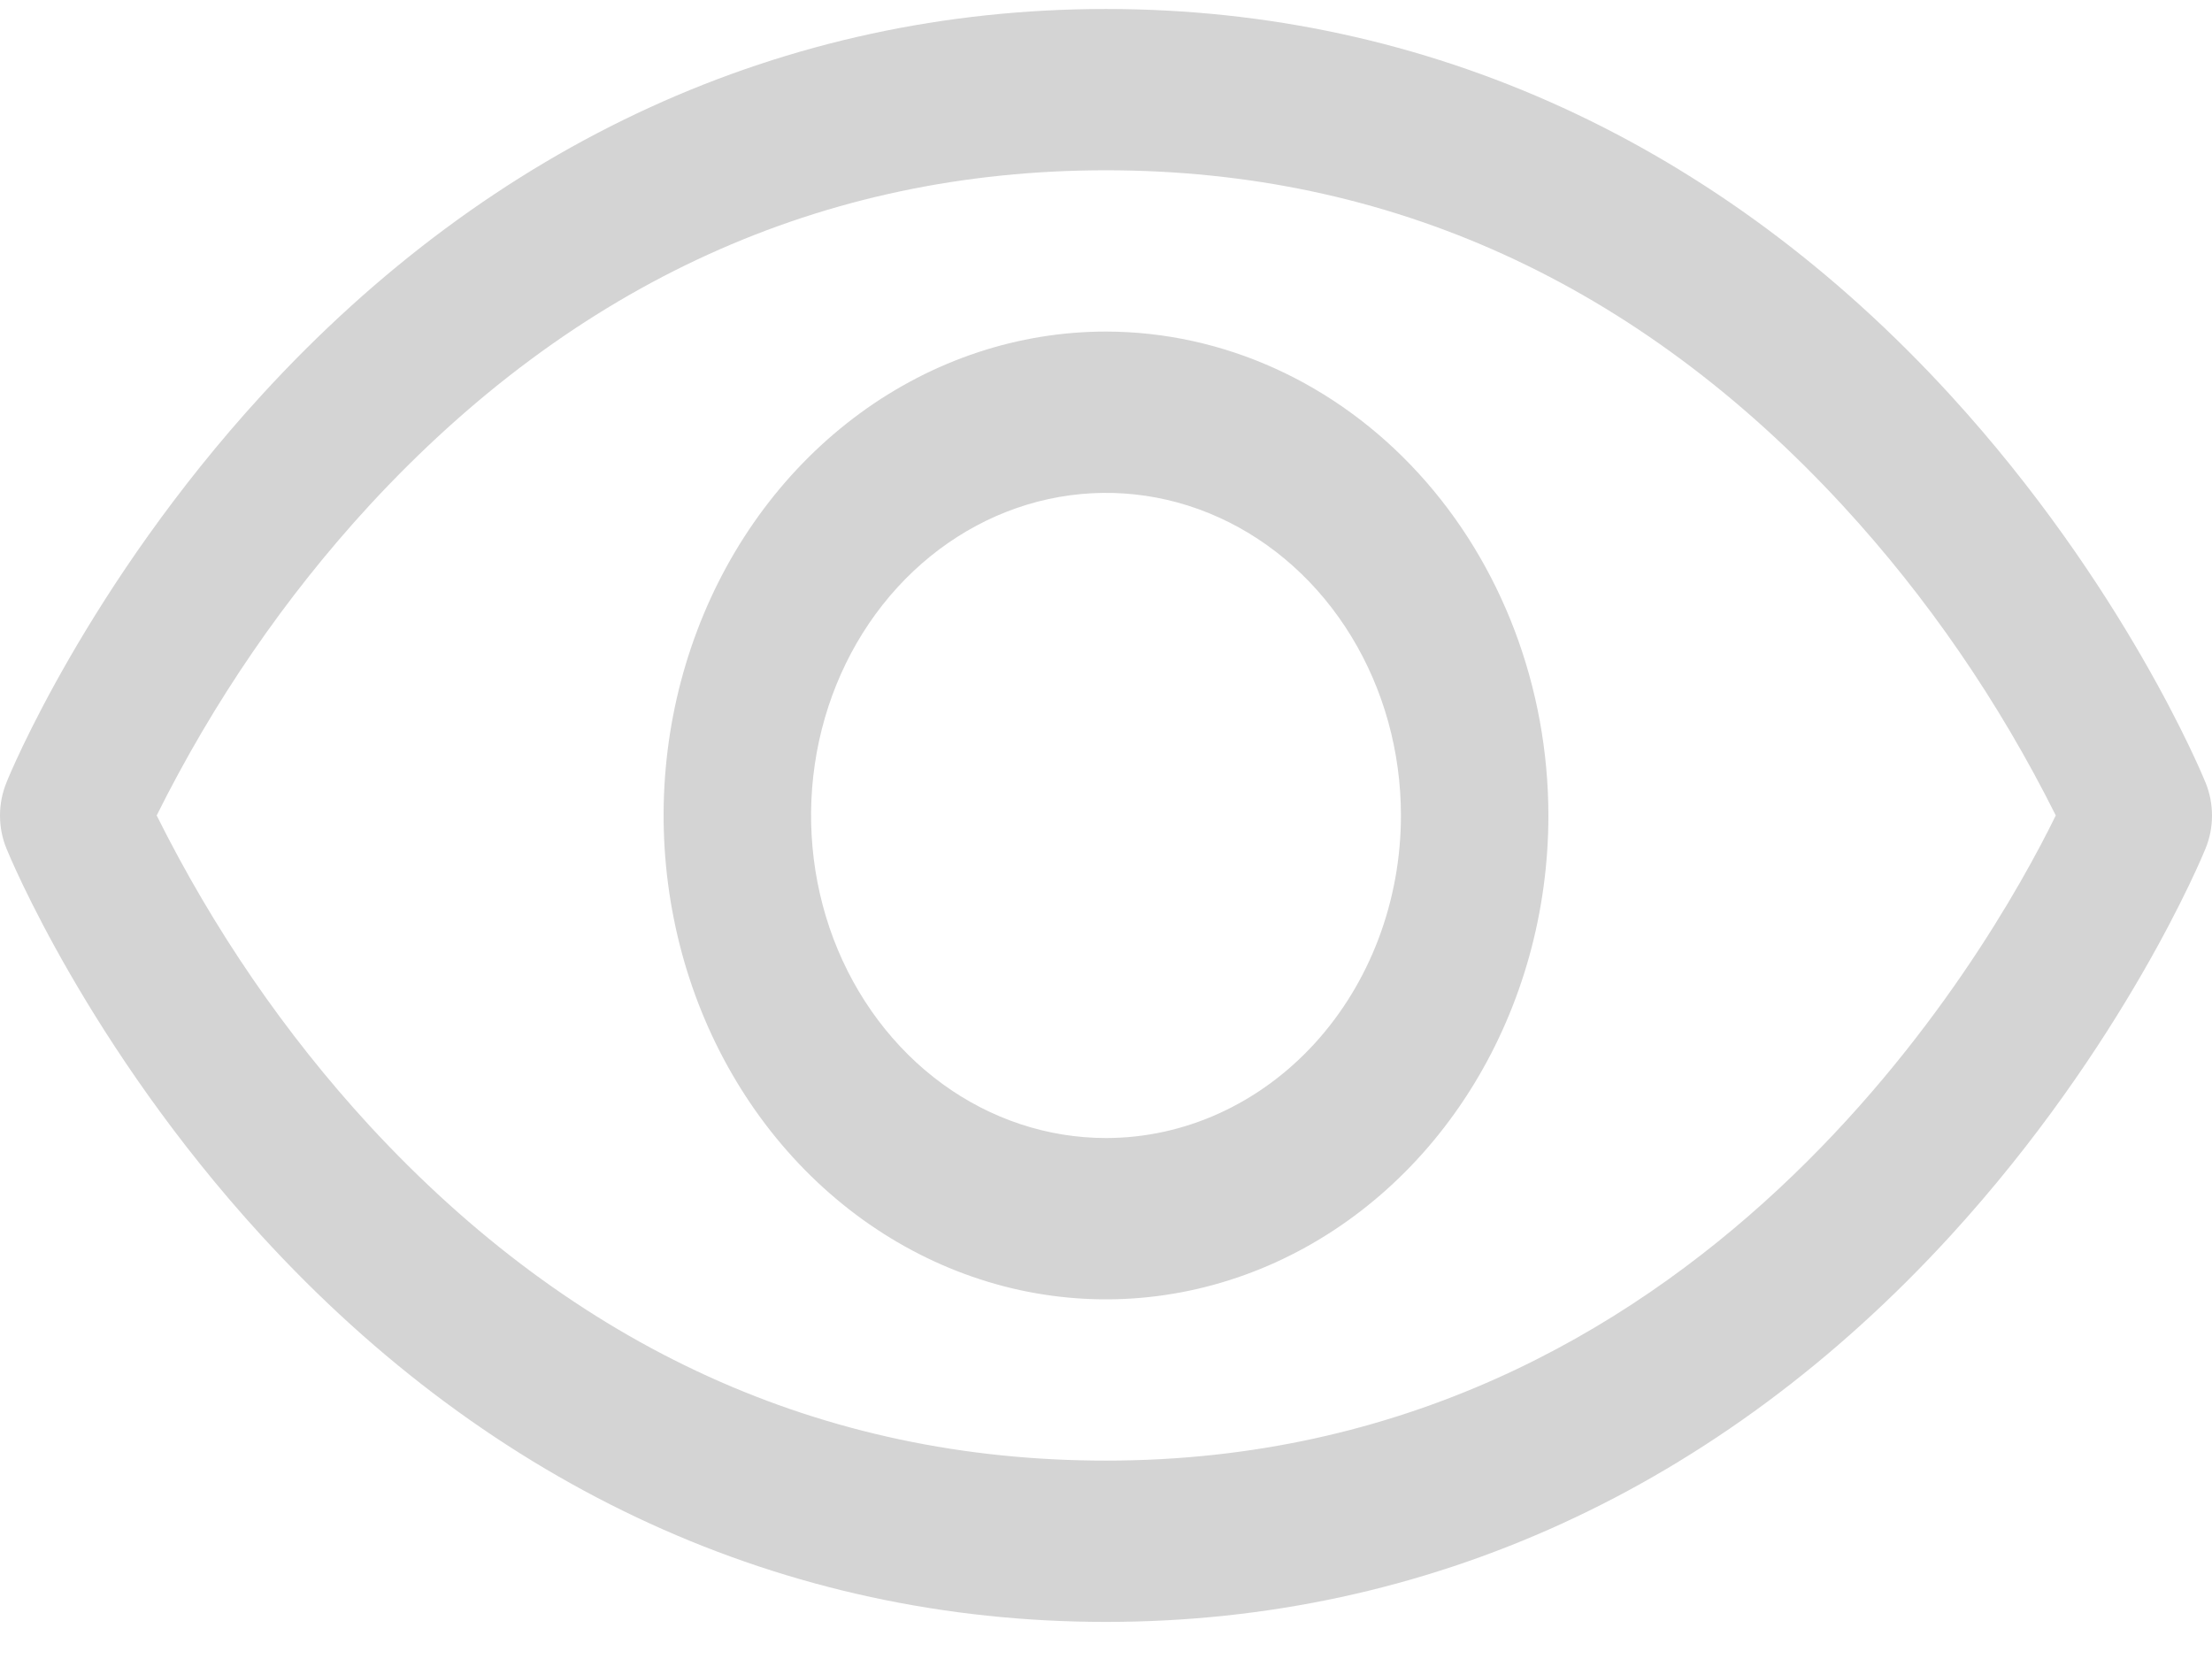  <svg
      width="32"
      height="24"
      xmlns="http://www.w3.org/2000/svg"
      viewBox="0 0 48 36"
      fill="none"
    >
      <path
        d="M47.862 16.987C47.792 16.814 46.098 12.703 42.332 8.584C37.314 3.096 30.976 0.195 24 0.195C17.024 0.195 10.686 3.096 5.668 8.584C1.902 12.703 0.2 16.82 0.138 16.987C0.047 17.21 0 17.453 0 17.698C0 17.942 0.047 18.185 0.138 18.408C0.208 18.581 1.902 22.689 5.668 26.808C10.686 32.295 17.024 35.195 24 35.195C30.976 35.195 37.314 32.295 42.332 26.808C46.098 22.689 47.792 18.581 47.862 18.408C47.953 18.185 48 17.942 48 17.698C48 17.453 47.953 17.21 47.862 16.987ZM24 31.695C17.844 31.695 12.466 29.247 8.014 24.422C6.187 22.435 4.633 20.169 3.4 17.695C4.633 15.221 6.187 12.955 8.014 10.969C12.466 6.143 17.844 3.695 24 3.695C30.156 3.695 35.534 6.143 39.986 10.969C41.816 12.955 43.374 15.221 44.61 17.695C43.168 20.64 36.886 31.695 24 31.695ZM24 7.195C22.101 7.195 20.245 7.811 18.666 8.965C17.088 10.119 15.857 11.758 15.131 13.677C14.404 15.596 14.214 17.707 14.585 19.744C14.955 21.781 15.869 23.651 17.212 25.12C18.554 26.588 20.265 27.588 22.127 27.994C23.989 28.399 25.92 28.191 27.674 27.396C29.428 26.601 30.927 25.256 31.982 23.529C33.037 21.802 33.6 19.772 33.6 17.695C33.597 14.911 32.585 12.242 30.785 10.274C28.985 8.305 26.545 7.198 24 7.195ZM24 24.695C22.734 24.695 21.497 24.285 20.444 23.516C19.392 22.746 18.572 21.653 18.087 20.374C17.603 19.095 17.476 17.688 17.723 16.33C17.97 14.972 18.579 13.725 19.474 12.746C20.37 11.767 21.51 11.1 22.751 10.83C23.993 10.56 25.28 10.698 26.449 11.228C27.619 11.758 28.618 12.655 29.321 13.806C30.025 14.957 30.4 16.311 30.4 17.695C30.4 19.552 29.726 21.332 28.526 22.645C27.325 23.958 25.697 24.695 24 24.695Z"
        fill="rgb(212, 212, 212)"
      />
    </svg>
